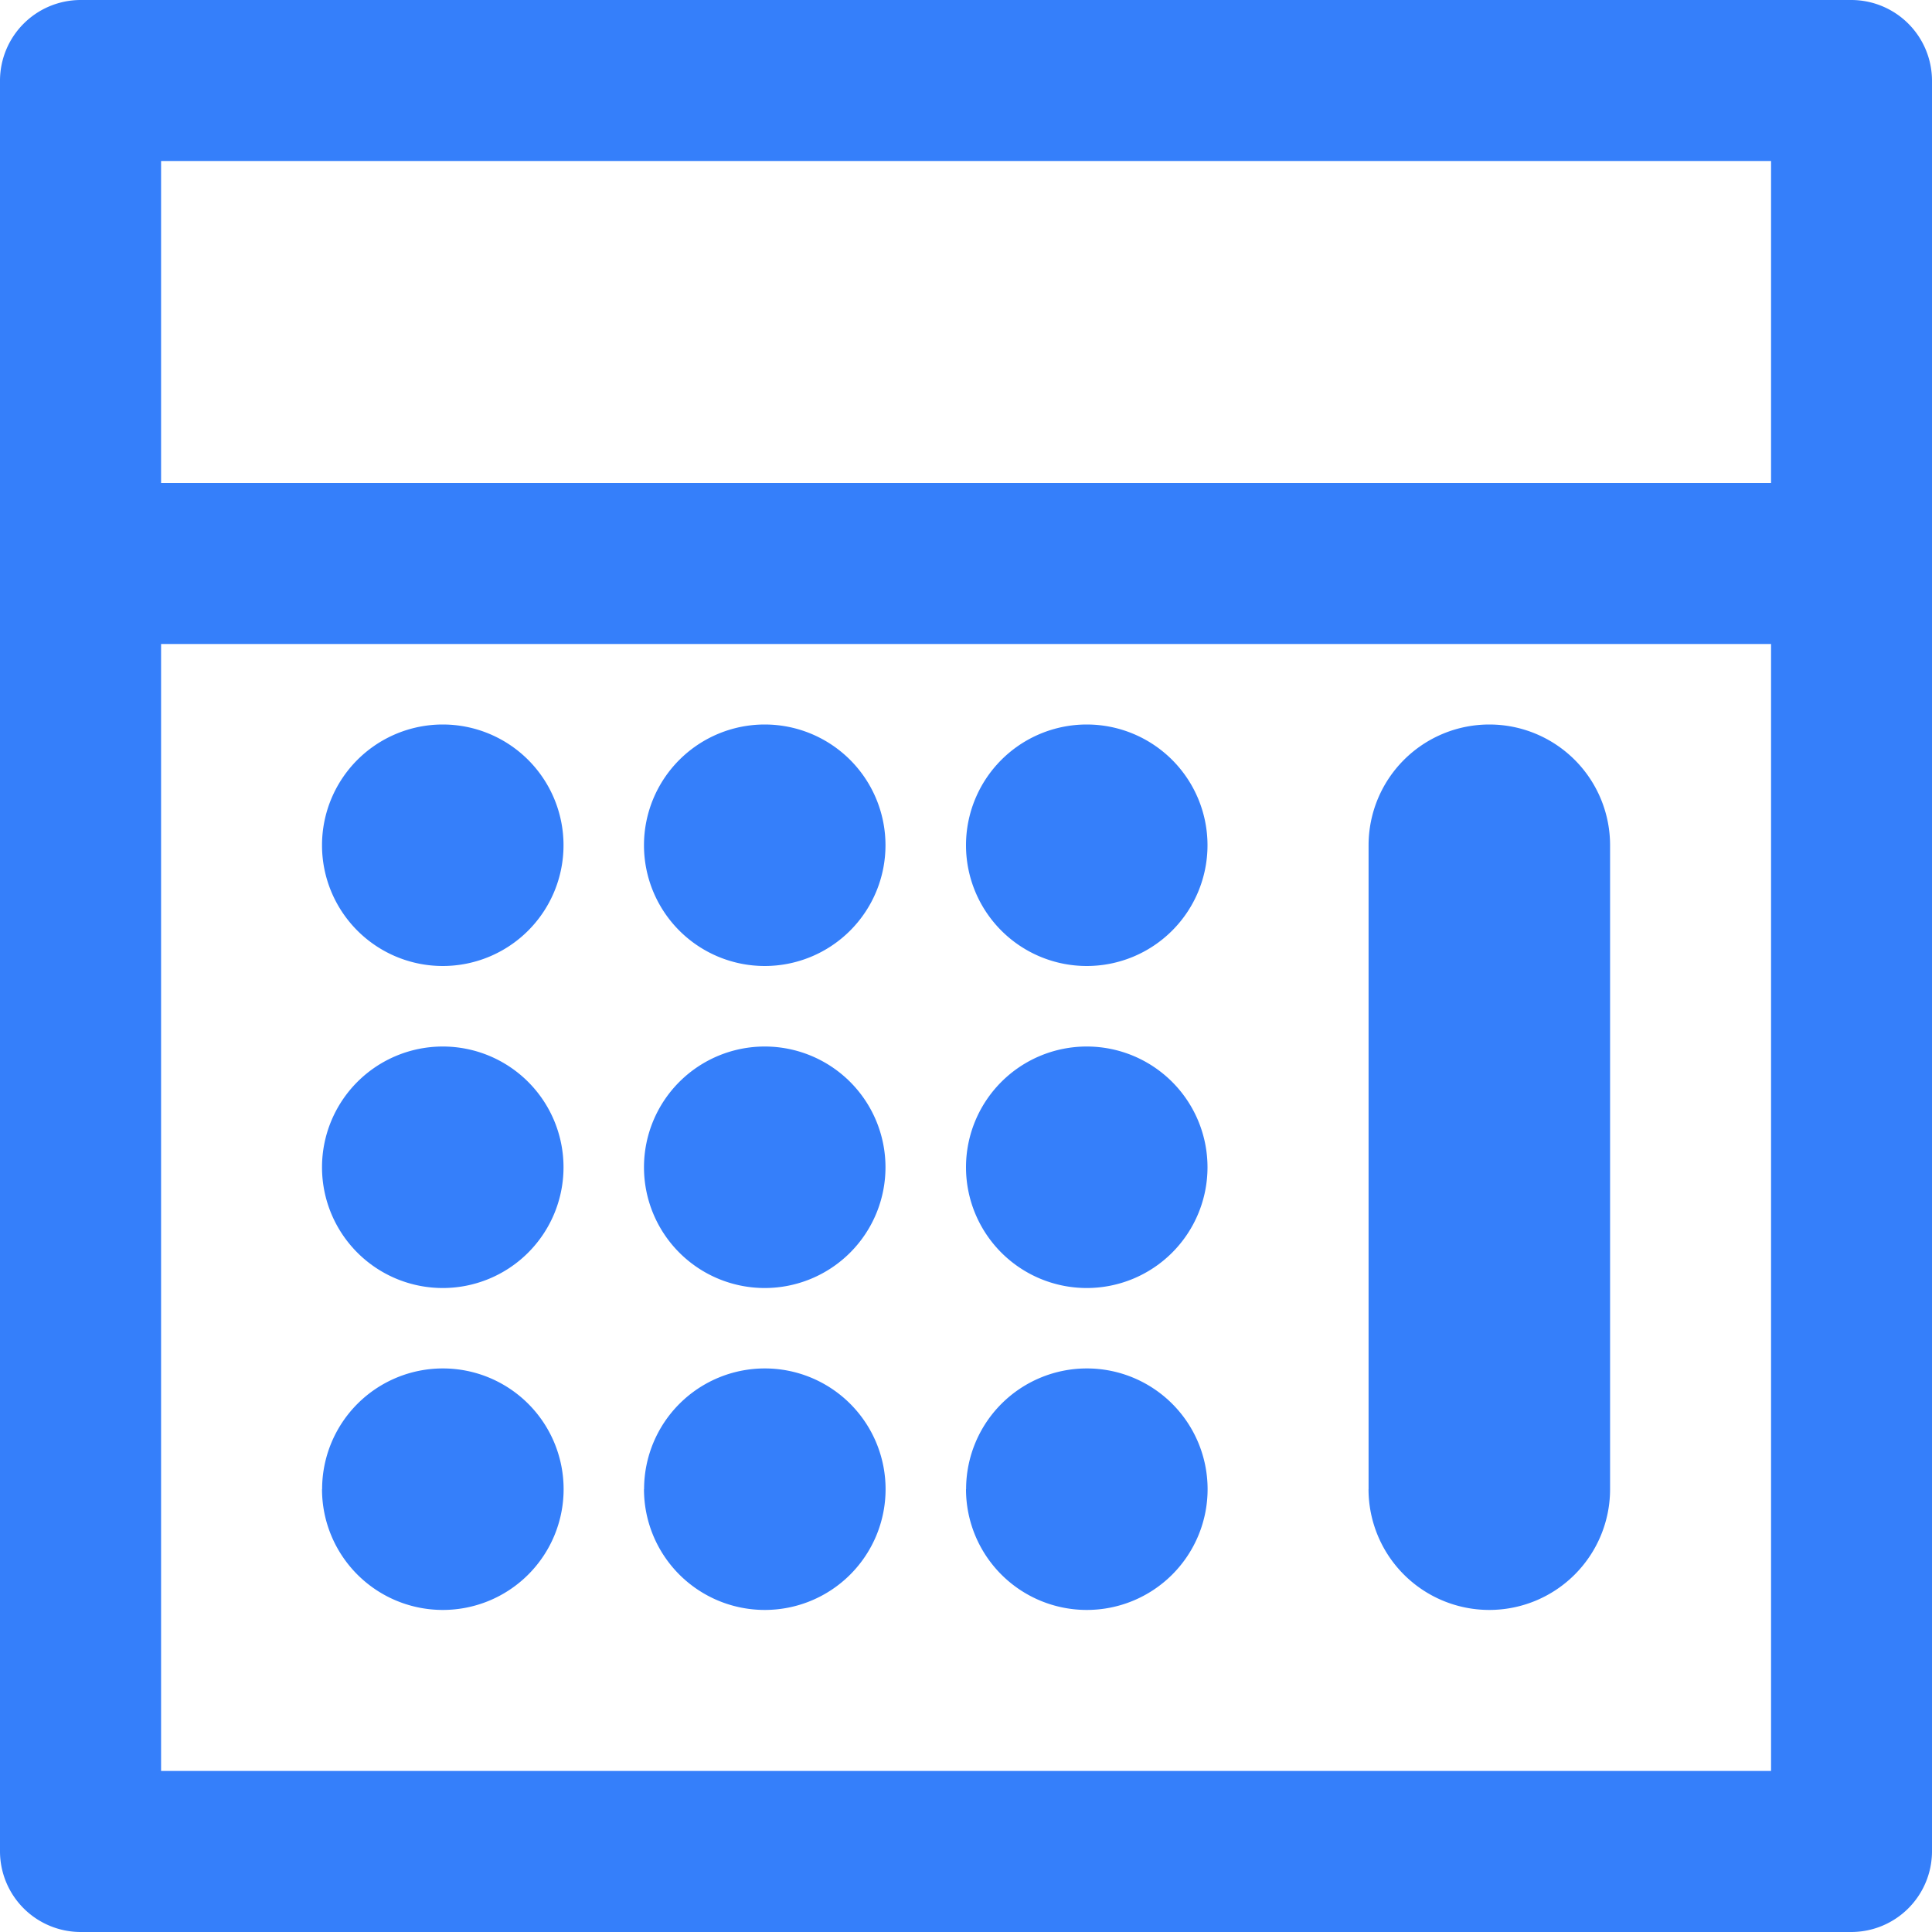 <svg xmlns="http://www.w3.org/2000/svg" width="40" height="40" viewBox="0 0 40 40">
  <path id="Union_6" data-name="Union 6" d="M-3978.334,40A1.672,1.672,0,0,1-3980,38.334V1.666A1.672,1.672,0,0,1-3978.334,0h36.668A1.673,1.673,0,0,1-3940,1.666V38.334A1.673,1.673,0,0,1-3941.666,40Zm1.669-3.334h33.333V13.333h-33.333Zm0-26.666h33.333V3.333h-33.333Zm25,20.832V17.5a2.5,2.5,0,0,1,2.5-2.5,2.5,2.5,0,0,1,2.5,2.5V30.832a2.5,2.5,0,0,1-2.5,2.5A2.5,2.5,0,0,1-3951.666,30.832Zm-8.333,0a2.5,2.5,0,0,1,2.5-2.5,2.5,2.5,0,0,1,2.5,2.5,2.5,2.5,0,0,1-2.5,2.5A2.5,2.5,0,0,1-3960,30.832Zm-6.667,0a2.5,2.5,0,0,1,2.5-2.5,2.5,2.5,0,0,1,2.5,2.5,2.5,2.5,0,0,1-2.5,2.5A2.5,2.5,0,0,1-3966.667,30.832Zm-6.666,0a2.5,2.5,0,0,1,2.5-2.5,2.5,2.5,0,0,1,2.5,2.5,2.5,2.5,0,0,1-2.5,2.5A2.5,2.5,0,0,1-3973.333,30.832ZM-3960,24.167a2.5,2.5,0,0,1,2.5-2.5,2.5,2.5,0,0,1,2.5,2.5,2.5,2.5,0,0,1-2.5,2.5A2.5,2.5,0,0,1-3960,24.167Zm-6.667,0a2.5,2.5,0,0,1,2.5-2.5,2.5,2.5,0,0,1,2.5,2.5,2.5,2.5,0,0,1-2.5,2.5A2.5,2.5,0,0,1-3966.667,24.167Zm-6.666,0a2.5,2.5,0,0,1,2.5-2.5,2.5,2.5,0,0,1,2.5,2.5,2.5,2.5,0,0,1-2.5,2.5A2.5,2.5,0,0,1-3973.333,24.167ZM-3960,17.5a2.5,2.5,0,0,1,2.5-2.5,2.5,2.5,0,0,1,2.5,2.5,2.5,2.5,0,0,1-2.5,2.5A2.5,2.5,0,0,1-3960,17.5Zm-6.667,0a2.5,2.5,0,0,1,2.5-2.5,2.5,2.5,0,0,1,2.5,2.5,2.5,2.5,0,0,1-2.5,2.5A2.5,2.5,0,0,1-3966.667,17.5Zm-6.666,0a2.5,2.5,0,0,1,2.5-2.5,2.5,2.5,0,0,1,2.5,2.5,2.5,2.5,0,0,1-2.5,2.5A2.5,2.5,0,0,1-3973.333,17.5Z" transform="translate(3980)" fill="#357ffa"/>
</svg>
